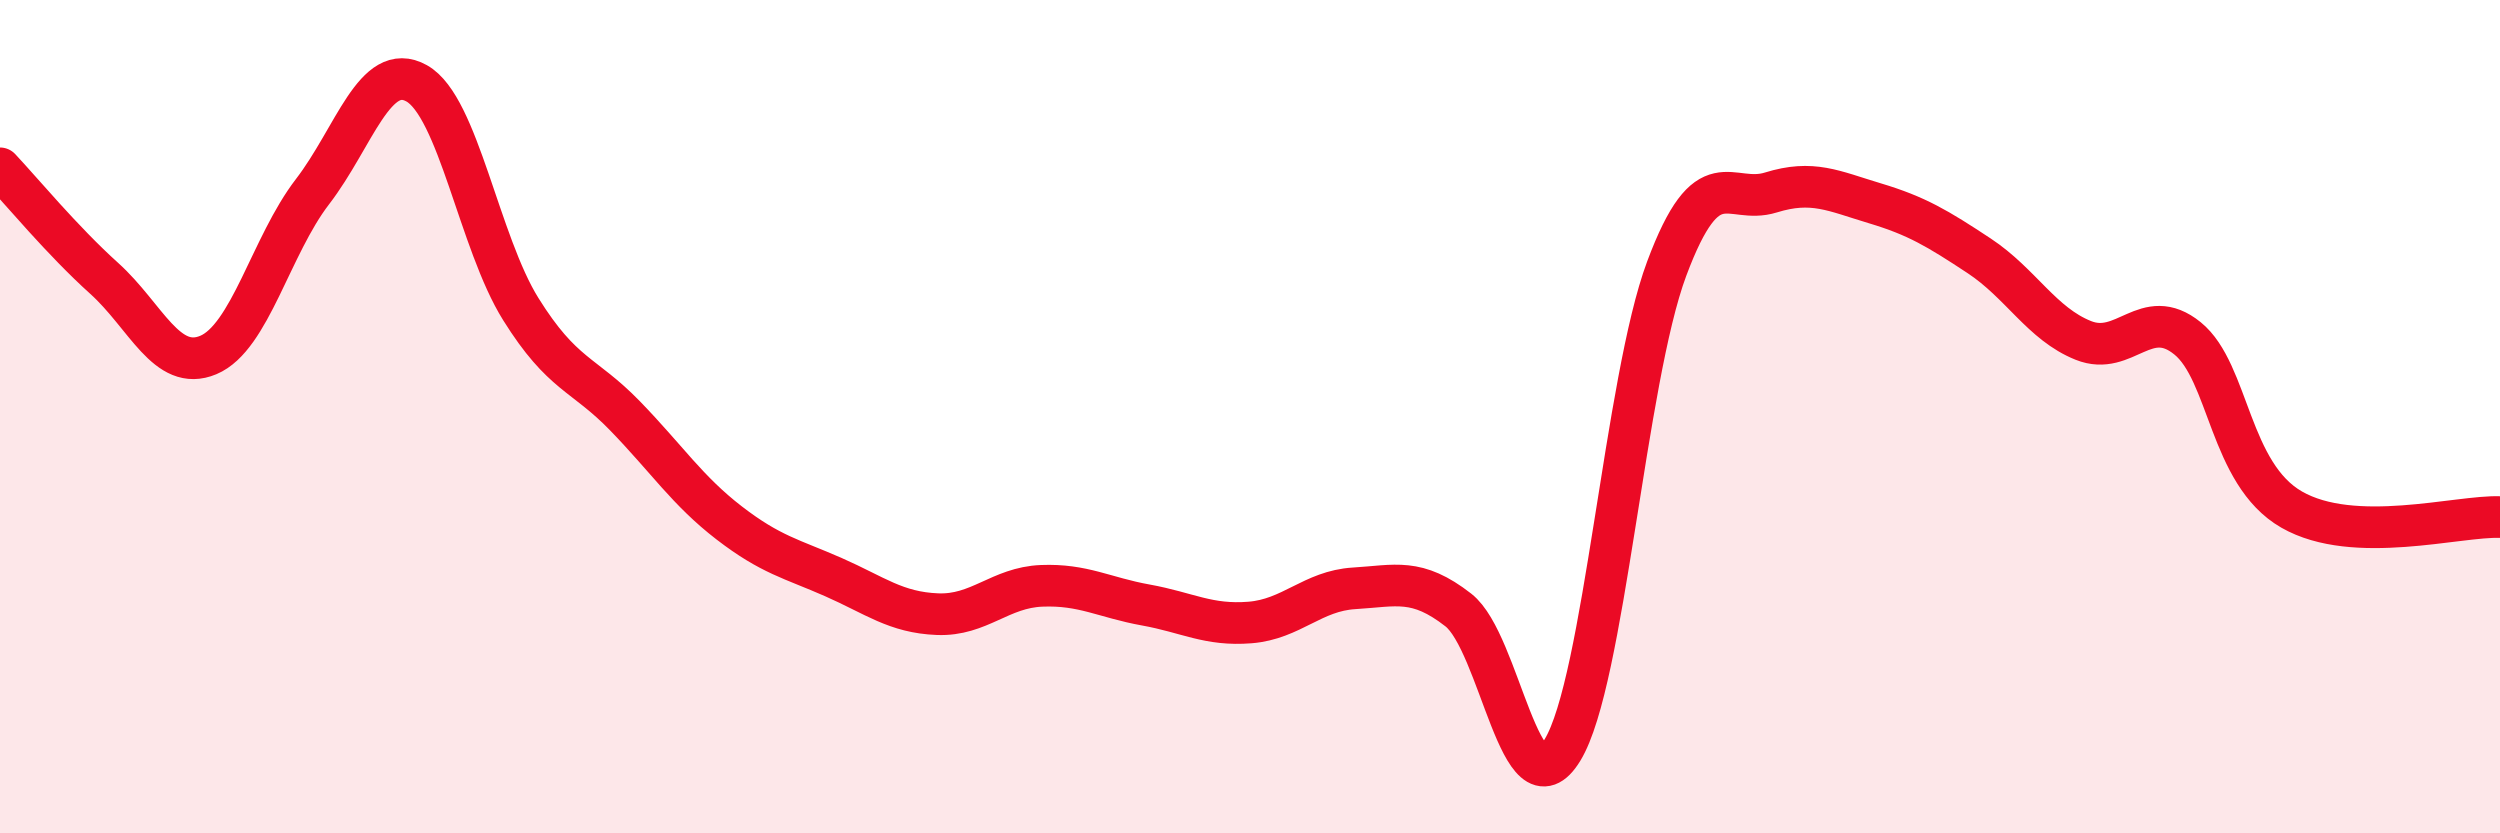 
    <svg width="60" height="20" viewBox="0 0 60 20" xmlns="http://www.w3.org/2000/svg">
      <path
        d="M 0,4.04 C 0.5,4.57 1.5,5.78 2.5,6.68 C 3.5,7.58 4,8.94 5,8.52 C 6,8.1 6.5,5.9 7.5,4.6 C 8.5,3.3 9,1.44 10,2 C 11,2.56 11.5,5.82 12.5,7.42 C 13.5,9.02 14,8.95 15,9.98 C 16,11.01 16.5,11.78 17.5,12.55 C 18.5,13.32 19,13.41 20,13.85 C 21,14.29 21.5,14.7 22.5,14.74 C 23.5,14.78 24,14.1 25,14.06 C 26,14.02 26.5,14.34 27.5,14.52 C 28.5,14.7 29,15.02 30,14.94 C 31,14.86 31.5,14.18 32.5,14.12 C 33.5,14.06 34,13.86 35,14.64 C 36,15.42 36.5,19.64 37.5,18 C 38.5,16.36 39,9.13 40,6.45 C 41,3.77 41.5,4.93 42.5,4.62 C 43.5,4.31 44,4.58 45,4.88 C 46,5.18 46.5,5.48 47.5,6.14 C 48.5,6.8 49,7.77 50,8.17 C 51,8.57 51.5,7.31 52.5,8.12 C 53.5,8.93 53.5,11.37 55,12.23 C 56.5,13.09 59,12.37 60,12.41L60 20L0 20Z"
        fill="#EB0A25"
        opacity="0.1"
        stroke-linecap="round"
        stroke-linejoin="round"
      />
      <path
        d="M 0,4.04 C 0.5,4.57 1.5,5.78 2.5,6.68 C 3.5,7.58 4,8.94 5,8.52 C 6,8.1 6.5,5.9 7.5,4.6 C 8.5,3.3 9,1.44 10,2 C 11,2.56 11.5,5.82 12.5,7.42 C 13.5,9.02 14,8.95 15,9.98 C 16,11.01 16.5,11.78 17.5,12.55 C 18.5,13.32 19,13.41 20,13.85 C 21,14.29 21.5,14.7 22.5,14.74 C 23.5,14.78 24,14.1 25,14.06 C 26,14.02 26.5,14.34 27.5,14.52 C 28.5,14.7 29,15.02 30,14.94 C 31,14.86 31.5,14.18 32.5,14.12 C 33.5,14.06 34,13.86 35,14.64 C 36,15.42 36.5,19.64 37.5,18 C 38.5,16.36 39,9.13 40,6.45 C 41,3.77 41.5,4.93 42.5,4.62 C 43.5,4.31 44,4.58 45,4.88 C 46,5.18 46.5,5.48 47.5,6.14 C 48.5,6.8 49,7.77 50,8.17 C 51,8.57 51.5,7.31 52.5,8.12 C 53.5,8.93 53.5,11.37 55,12.23 C 56.5,13.09 59,12.37 60,12.41"
        stroke="#EB0A25"
        stroke-width="1"
        fill="none"
        stroke-linecap="round"
        stroke-linejoin="round"
      />
    </svg>
  